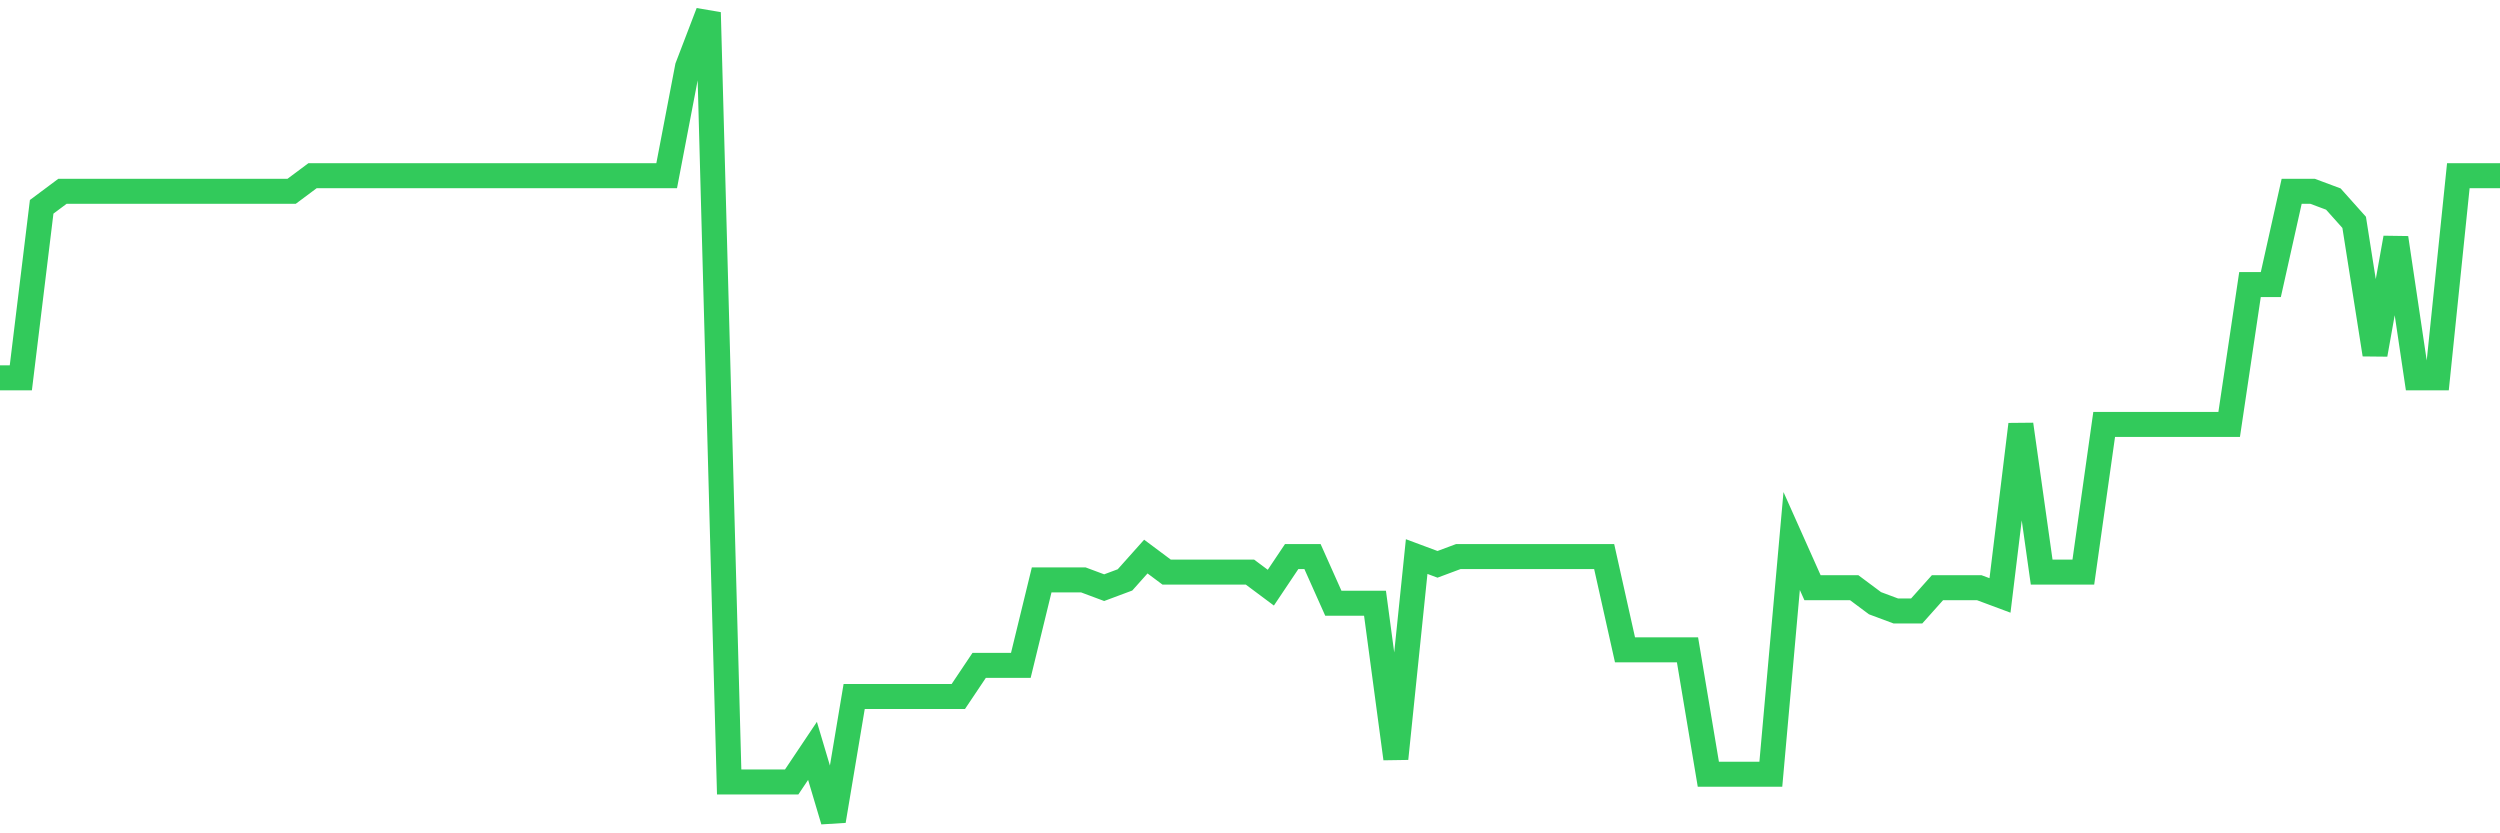<svg
  xmlns="http://www.w3.org/2000/svg"
  xmlns:xlink="http://www.w3.org/1999/xlink"
  width="120"
  height="40"
  viewBox="0 0 120 40"
  preserveAspectRatio="none"
>
  <polyline
    points="0,18.135 1,18.135 2,9.927 3,9.181 4,9.181 5,9.181 6,9.181 7,9.181 8,9.181 9,9.181 10,9.181 11,9.181 12,9.181 13,9.181 14,9.181 15,8.435 16,8.435 17,8.435 18,8.435 19,8.435 20,8.435 21,8.435 22,8.435 23,8.435 24,8.435 25,8.435 26,8.435 27,8.435 28,8.435 29,8.435 30,8.435 31,8.435 32,8.435 33,3.212 34,0.6 35,37.535 36,37.535 37,37.535 38,37.535 39,36.042 40,39.4 41,33.431 42,33.431 43,33.431 44,33.431 45,33.431 46,33.431 47,31.938 48,31.938 49,31.938 50,27.835 51,27.835 52,27.835 53,28.208 54,27.835 55,26.715 56,27.462 57,27.462 58,27.462 59,27.462 60,27.462 61,28.208 62,26.715 63,26.715 64,28.954 65,28.954 66,28.954 67,36.415 68,26.715 69,27.088 70,26.715 71,26.715 72,26.715 73,26.715 74,26.715 75,26.715 76,26.715 77,26.715 78,31.192 79,31.192 80,31.192 81,31.192 82,37.162 83,37.162 84,37.162 85,37.162 86,25.969 87,28.208 88,28.208 89,28.208 90,28.954 91,29.327 92,29.327 93,28.208 94,28.208 95,28.208 96,28.581 97,20.373 98,27.462 99,27.462 100,27.462 101,20.373 102,20.373 103,20.373 104,20.373 105,20.373 106,20.373 107,20.373 108,13.658 109,13.658 110,9.181 111,9.181 112,9.554 113,10.673 114,17.015 115,11.419 116,18.135 117,18.135 118,8.435 119,8.435 120,8.435"
    fill="none"
    stroke="#32ca5b"
    stroke-width="1.2"
  >
  </polyline>
</svg>